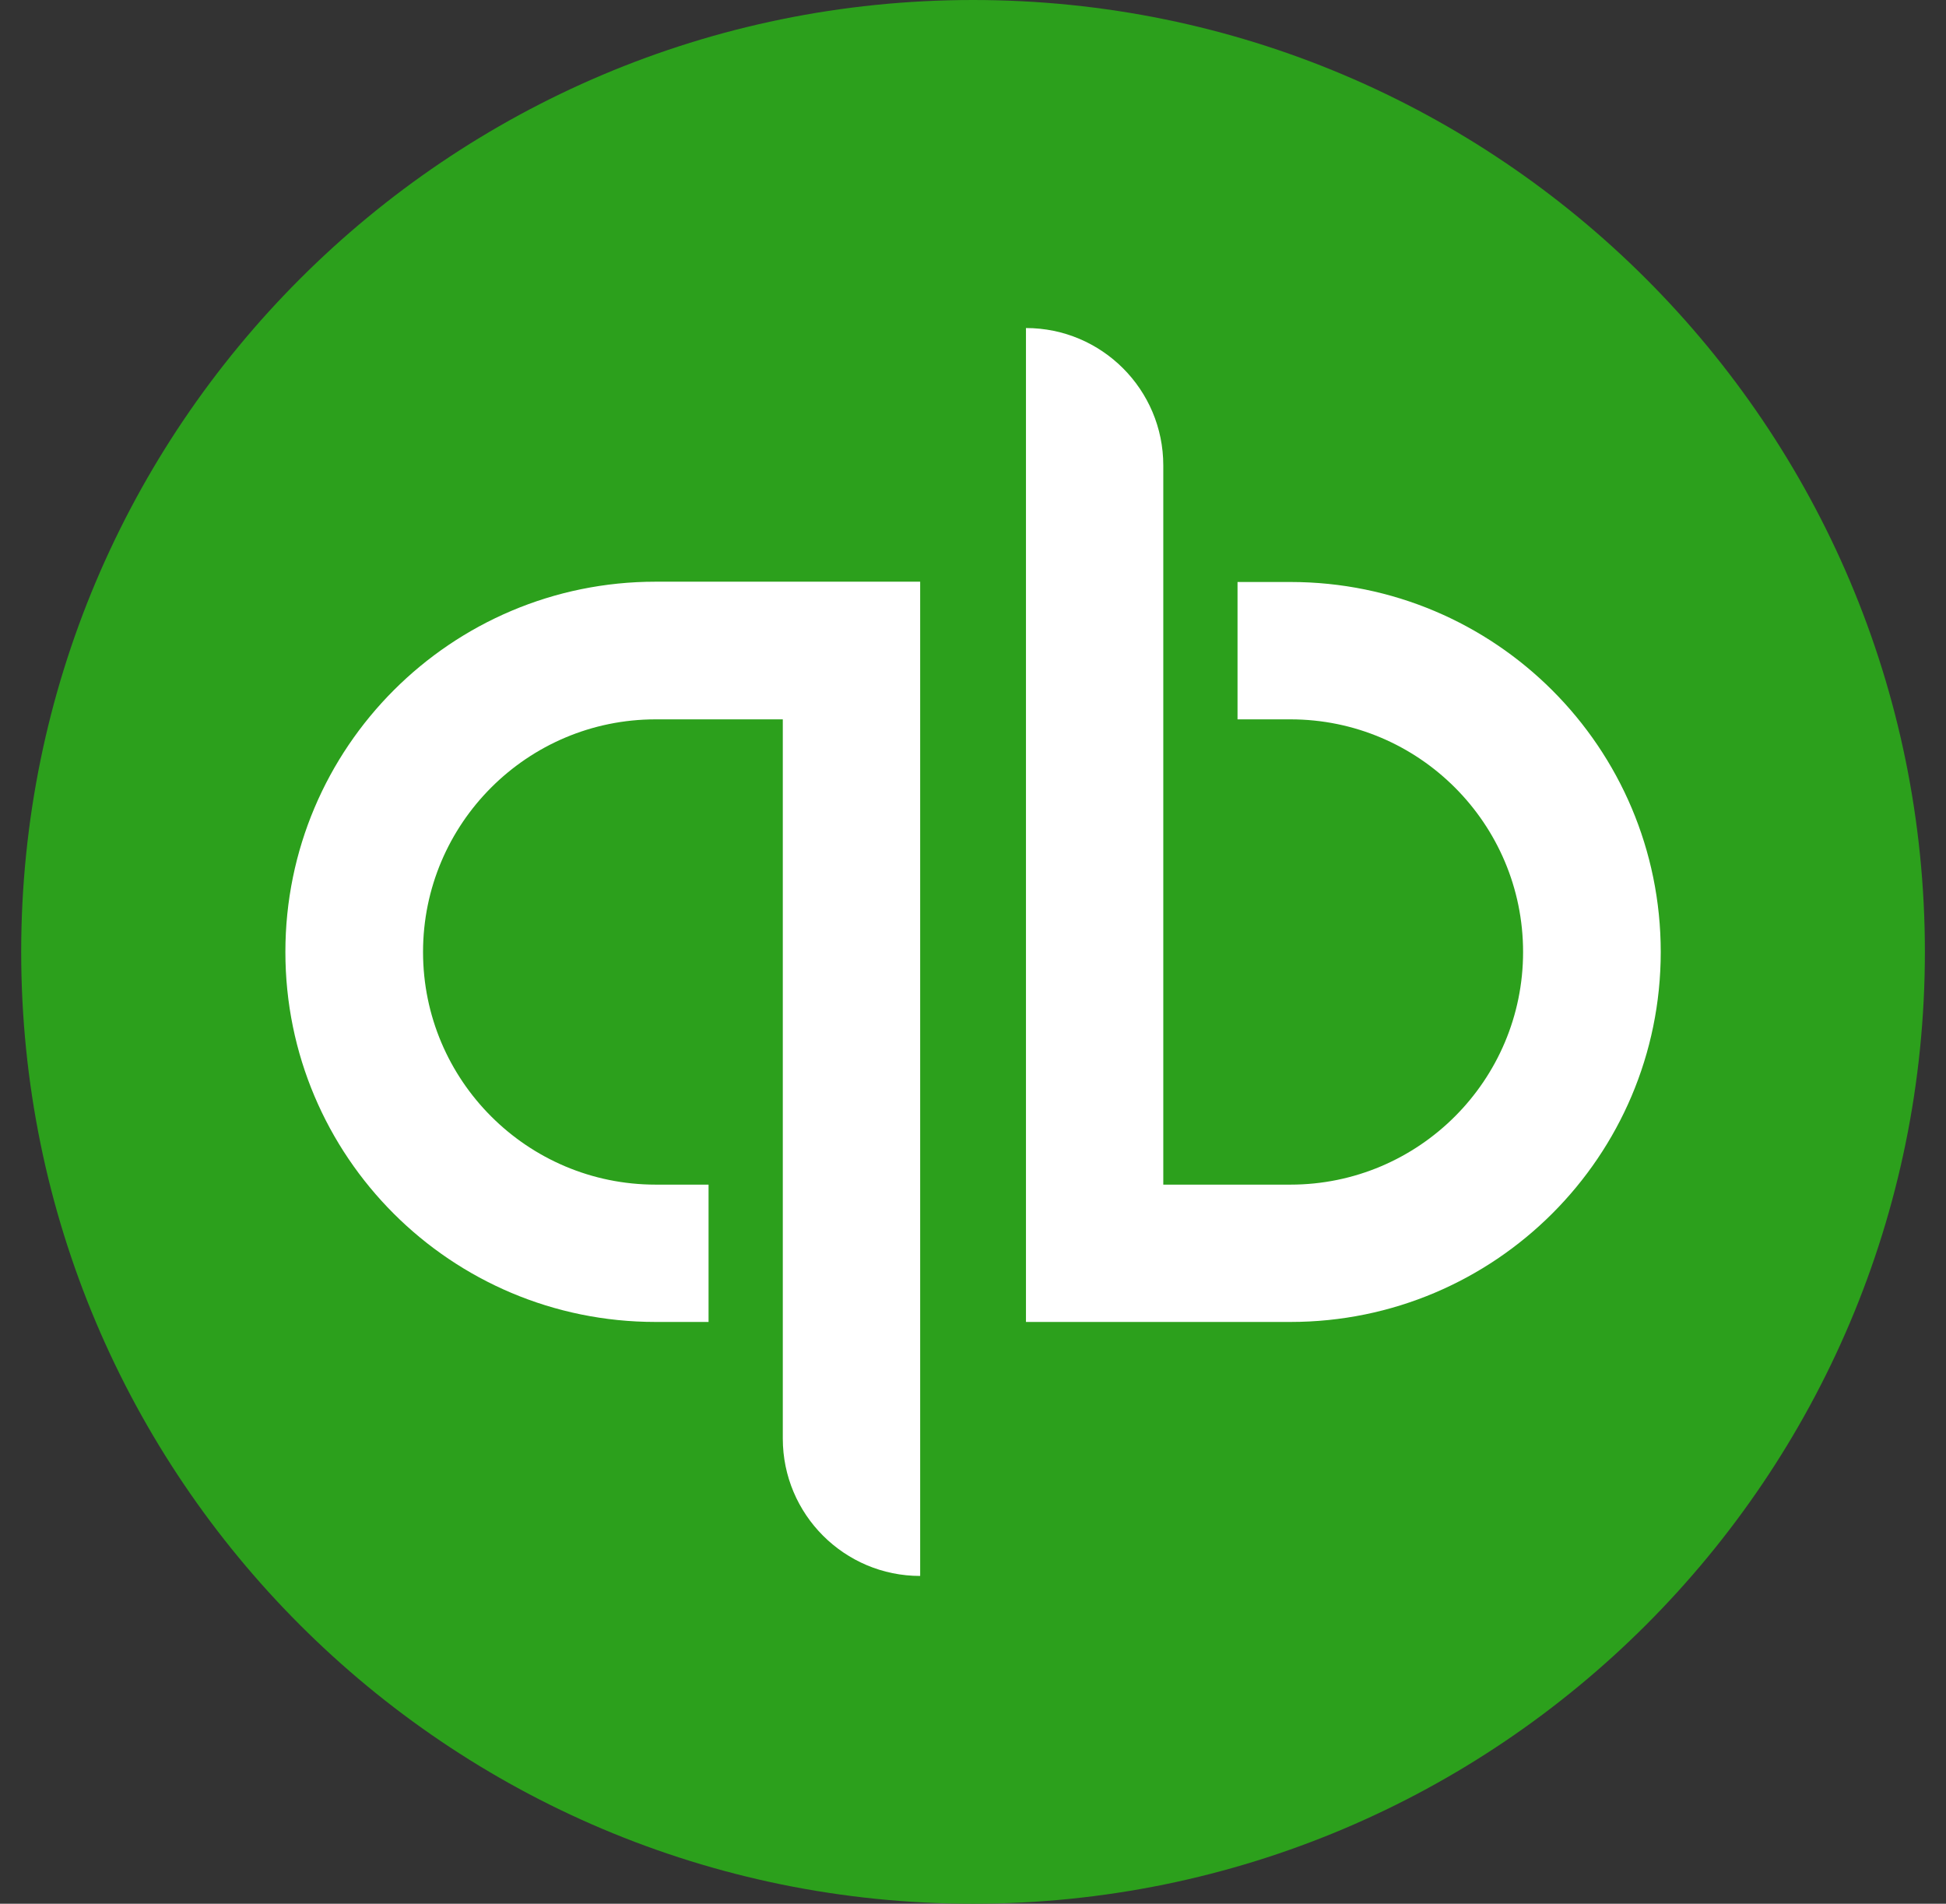 <svg width="46" height="45" viewBox="0 0 46 45" fill="none" xmlns="http://www.w3.org/2000/svg">
<rect x="0" y="0" width="46" height="45" fill="#333333" stroke="none"/>
<path d="M23.001 45C35.425 45 45.501 34.924 45.501 22.5C45.501 10.076 35.425 0 23.001 0C10.577 0 0.501 10.076 0.501 22.5C0.501 34.924 10.57 45 23.001 45Z" fill="#2CA01C"/>
<path d="M15.499 13.75C10.665 13.75 6.746 17.669 6.746 22.503C6.746 27.336 10.658 31.248 15.499 31.248H16.749V28.002H15.499C12.464 28.002 10 25.538 10 22.503C10 19.468 12.464 17.004 15.499 17.004H18.504V34.005C18.504 35.797 19.959 37.252 21.751 37.252V13.75H15.499ZM30.504 31.248C35.337 31.248 39.257 27.329 39.257 22.503C39.257 17.677 35.345 13.757 30.504 13.757H29.253V17.004H30.504C33.538 17.004 36.003 19.468 36.003 22.503C36.003 25.538 33.538 28.002 30.504 28.002H27.498V11.001C27.498 9.209 26.043 7.754 24.252 7.754V31.248H30.504Z" fill="white"/>
</svg>
